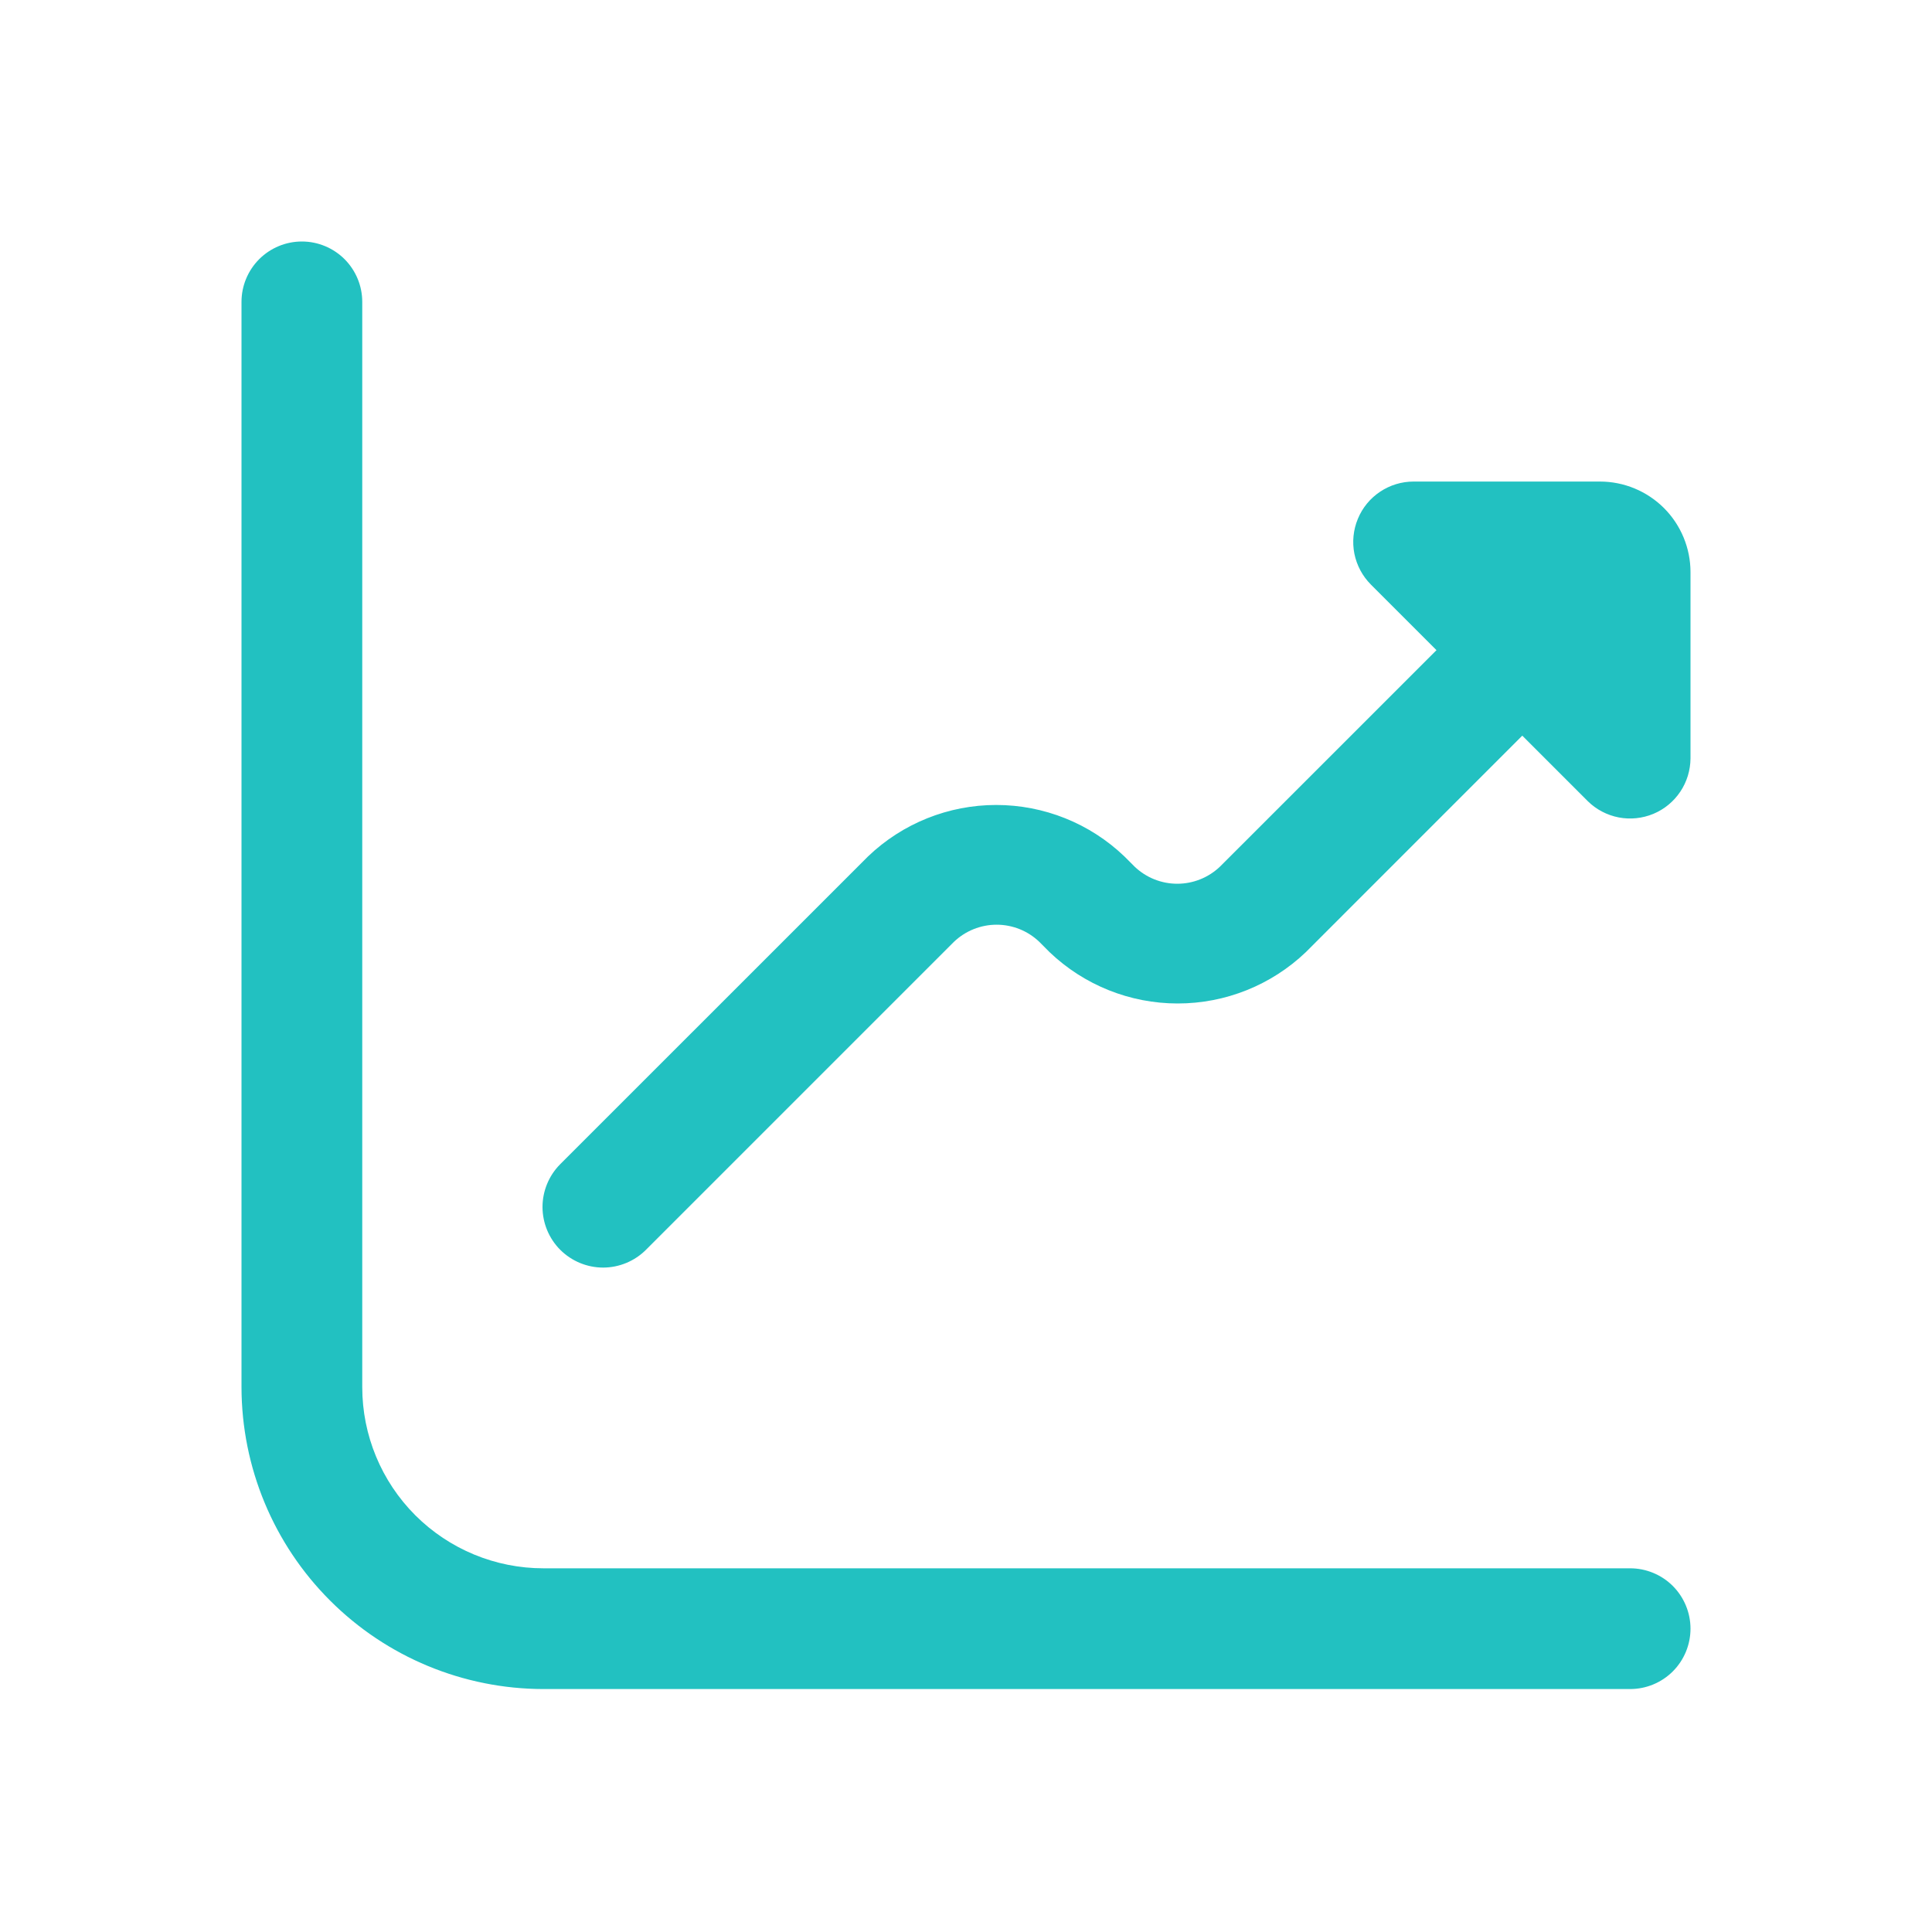 <?xml version="1.0" encoding="utf-8"?>
<svg xmlns="http://www.w3.org/2000/svg" fill="none" height="100%" overflow="visible" preserveAspectRatio="none" style="display: block;" viewBox="0 0 40 40" width="100%">
<g id="fi-rr-chat-arrow-grow">
<path d="M33.125 9.97H29.267C29.02 9.97 28.779 10.043 28.573 10.181C28.367 10.318 28.207 10.513 28.113 10.742C28.018 10.97 27.993 11.221 28.041 11.464C28.09 11.706 28.209 11.929 28.384 12.104L29.741 13.461L25.259 17.942C25.02 18.17 24.704 18.297 24.374 18.297C24.045 18.297 23.728 18.17 23.49 17.942L23.277 17.729C22.563 17.046 21.613 16.666 20.625 16.666C19.638 16.666 18.688 17.046 17.974 17.729L11.598 24.104C11.364 24.339 11.232 24.659 11.232 24.991C11.233 25.324 11.366 25.643 11.601 25.878C11.837 26.112 12.156 26.244 12.488 26.244C12.821 26.243 13.14 26.11 13.375 25.875L19.75 19.5C19.988 19.272 20.305 19.145 20.634 19.145C20.964 19.145 21.28 19.272 21.518 19.5L21.731 19.714C22.446 20.396 23.395 20.776 24.383 20.776C25.371 20.776 26.32 20.396 27.035 19.714L31.517 15.231L32.875 16.589C33.05 16.761 33.272 16.877 33.514 16.924C33.755 16.97 34.004 16.944 34.231 16.85C34.458 16.755 34.651 16.596 34.788 16.392C34.925 16.188 34.998 15.948 35 15.703V11.845C35 11.348 34.802 10.871 34.451 10.519C34.099 10.168 33.622 9.97 33.125 9.97Z" fill="#22C1C1" id="Vector"/>
<path d="M33.75 32.47H11.25C10.255 32.47 9.302 32.075 8.598 31.372C7.895 30.668 7.5 29.715 7.5 28.72V6.25C7.5 5.918 7.368 5.601 7.134 5.366C6.899 5.132 6.582 5 6.25 5C5.918 5 5.601 5.132 5.366 5.366C5.132 5.601 5 5.918 5 6.25V28.72C5.002 30.377 5.661 31.966 6.833 33.137C8.004 34.309 9.593 34.968 11.25 34.97H33.75C34.081 34.97 34.4 34.838 34.634 34.604C34.868 34.37 35 34.051 35 33.72C35 33.389 34.868 33.071 34.634 32.836C34.4 32.602 34.081 32.47 33.75 32.47Z" fill="#22C1C1" id="Vector_2"/>
</g>
</svg>
